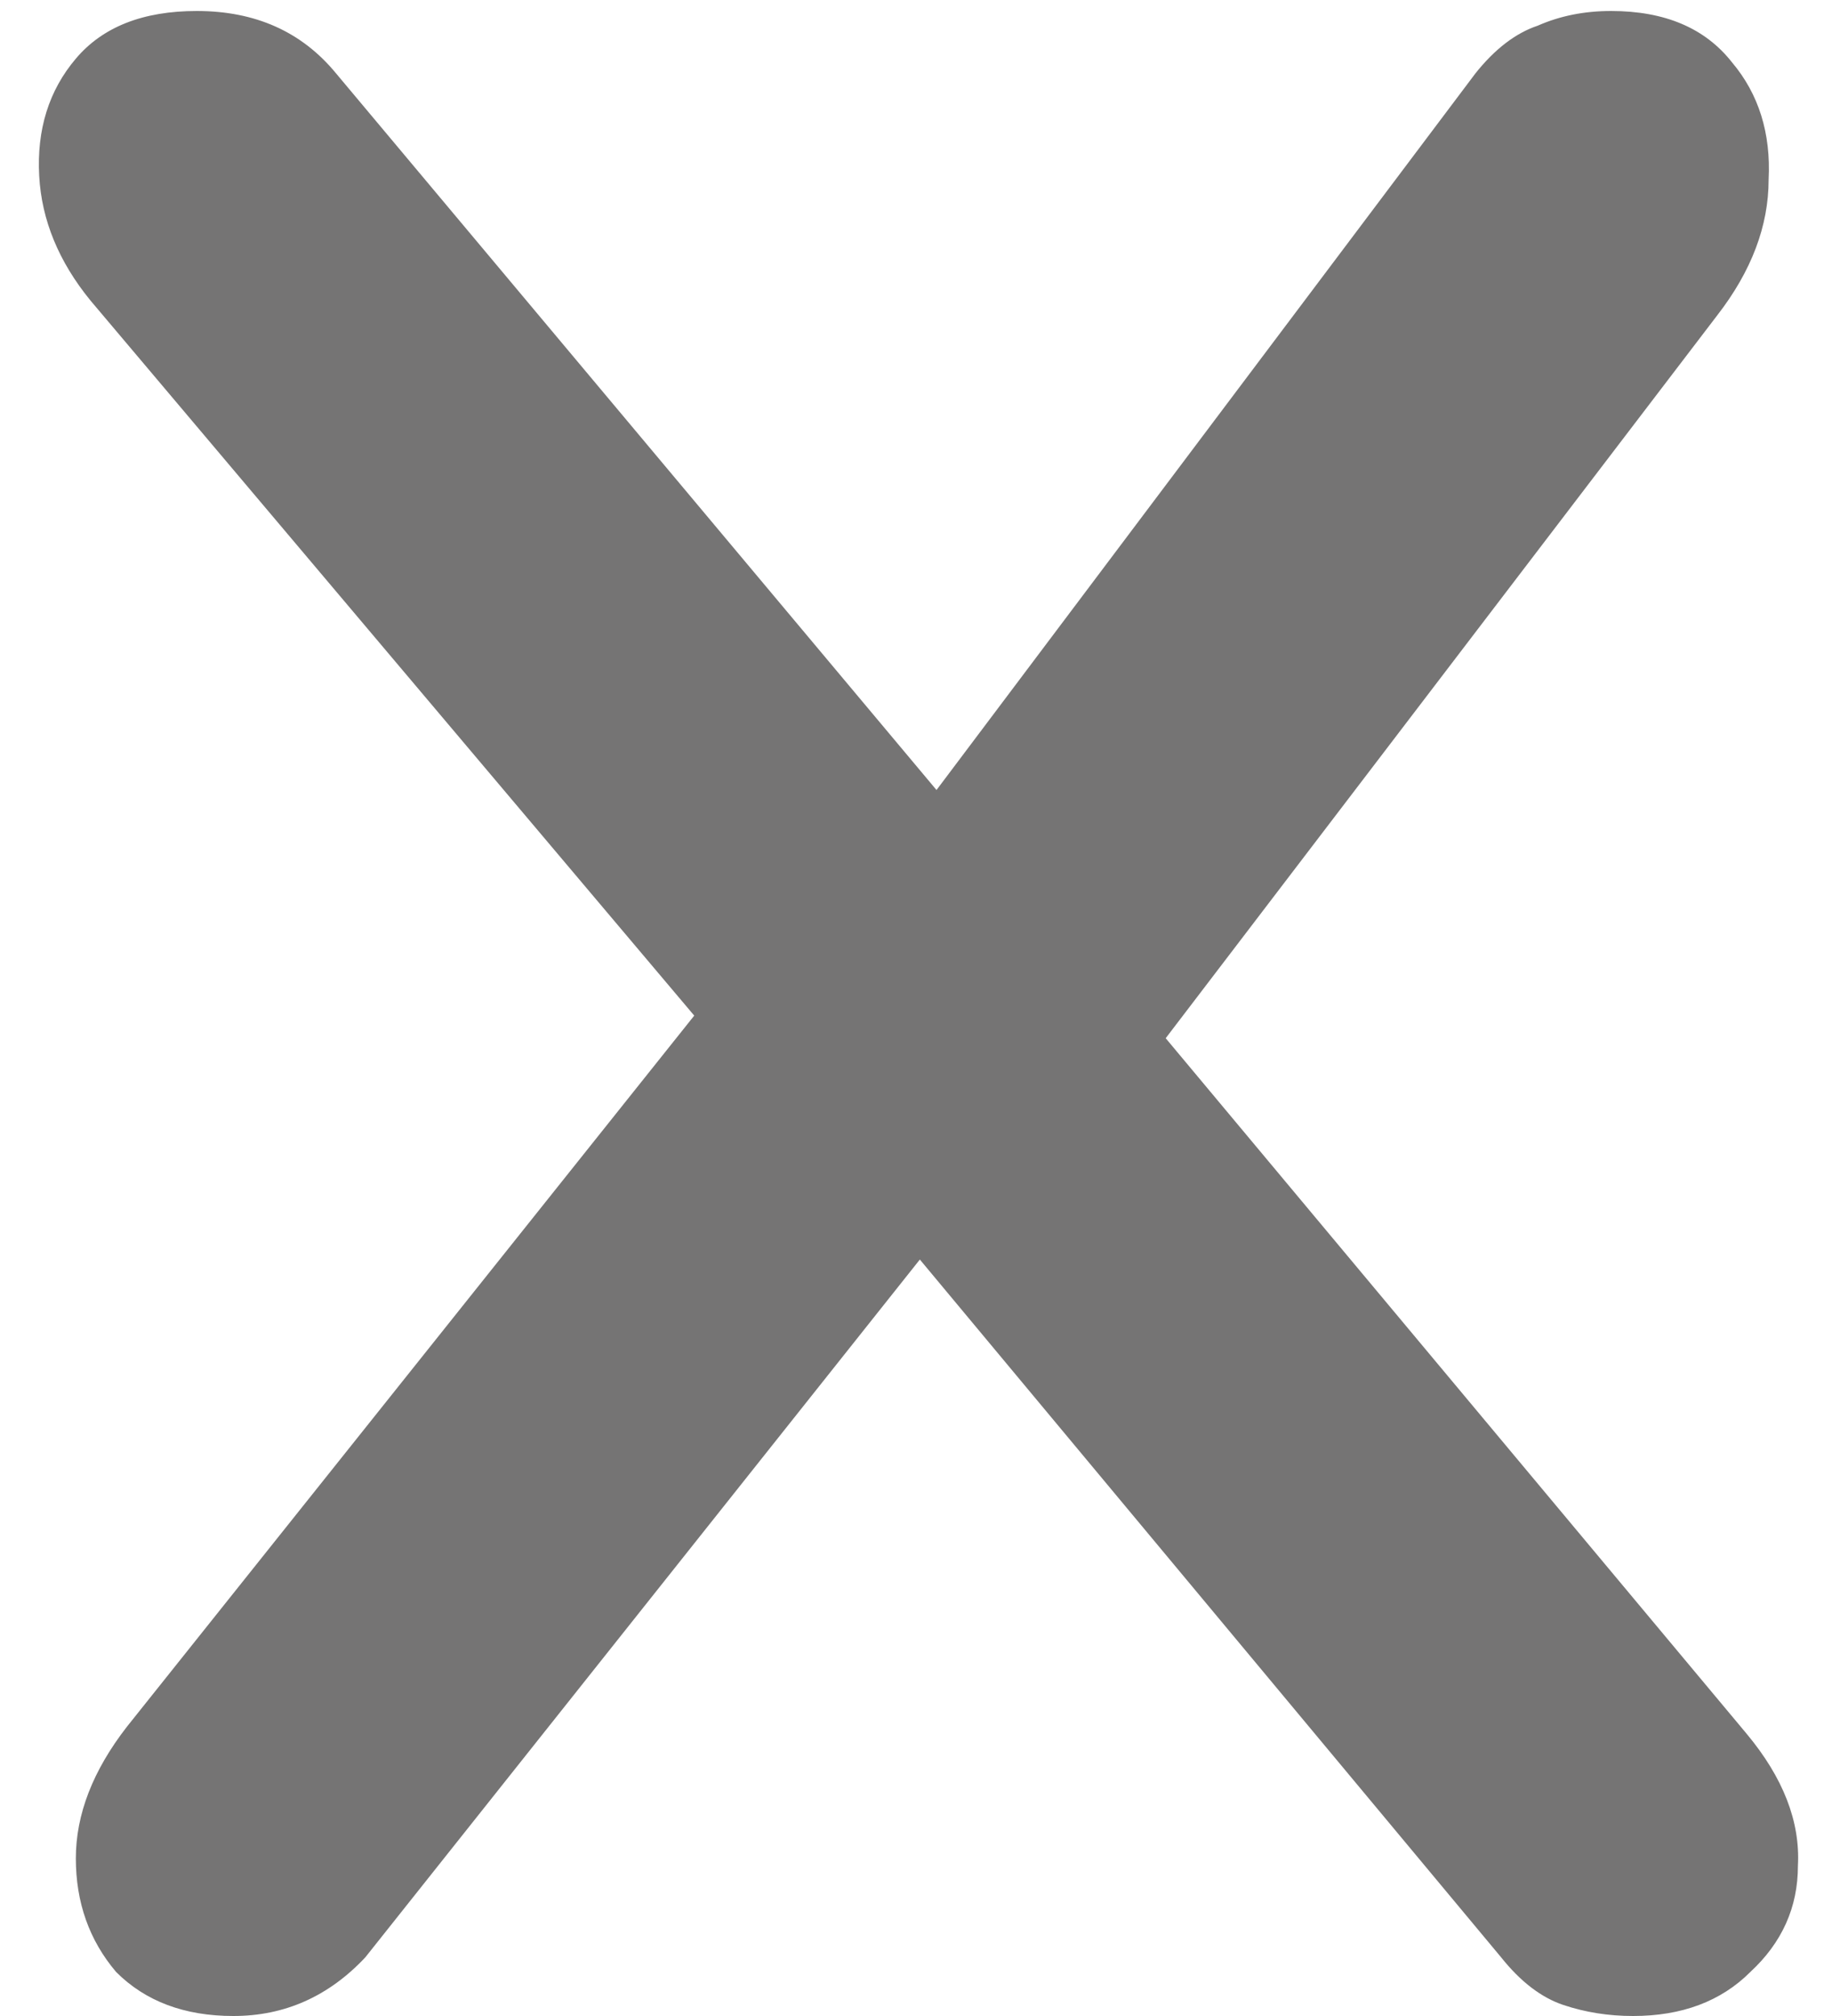 <svg width="10" height="11" viewBox="0 0 10 11" fill="none" xmlns="http://www.w3.org/2000/svg">
<path d="M8.914 11C8.78 11 8.654 10.98 8.534 10.94C8.414 10.9 8.3 10.813 8.194 10.68L4.694 6.48L3.974 5.76L0.494 1.64C0.32 1.427 0.227 1.2 0.214 0.96C0.2 0.707 0.267 0.493 0.414 0.32C0.56 0.147 0.78 0.06 1.074 0.06C1.394 0.06 1.647 0.173 1.834 0.4L5.254 4.48L5.774 4.96L9.534 9.46C9.734 9.7 9.827 9.94 9.814 10.18C9.814 10.407 9.727 10.6 9.554 10.76C9.394 10.92 9.18 11 8.914 11ZM1.274 11C1.007 11 0.794 10.92 0.634 10.76C0.487 10.587 0.414 10.38 0.414 10.14C0.414 9.9 0.507 9.66 0.694 9.42L4.094 5.16L5.174 6.68L1.994 10.68C1.794 10.893 1.554 11 1.274 11ZM6.214 5.86L4.834 4.68L8.054 0.4C8.16 0.267 8.274 0.18 8.394 0.14C8.514 0.087 8.647 0.06 8.794 0.06C9.087 0.06 9.307 0.153 9.454 0.34C9.6 0.513 9.667 0.727 9.654 0.98C9.654 1.233 9.56 1.48 9.374 1.72L6.214 5.86Z" fill="#757474"/>
</svg>
